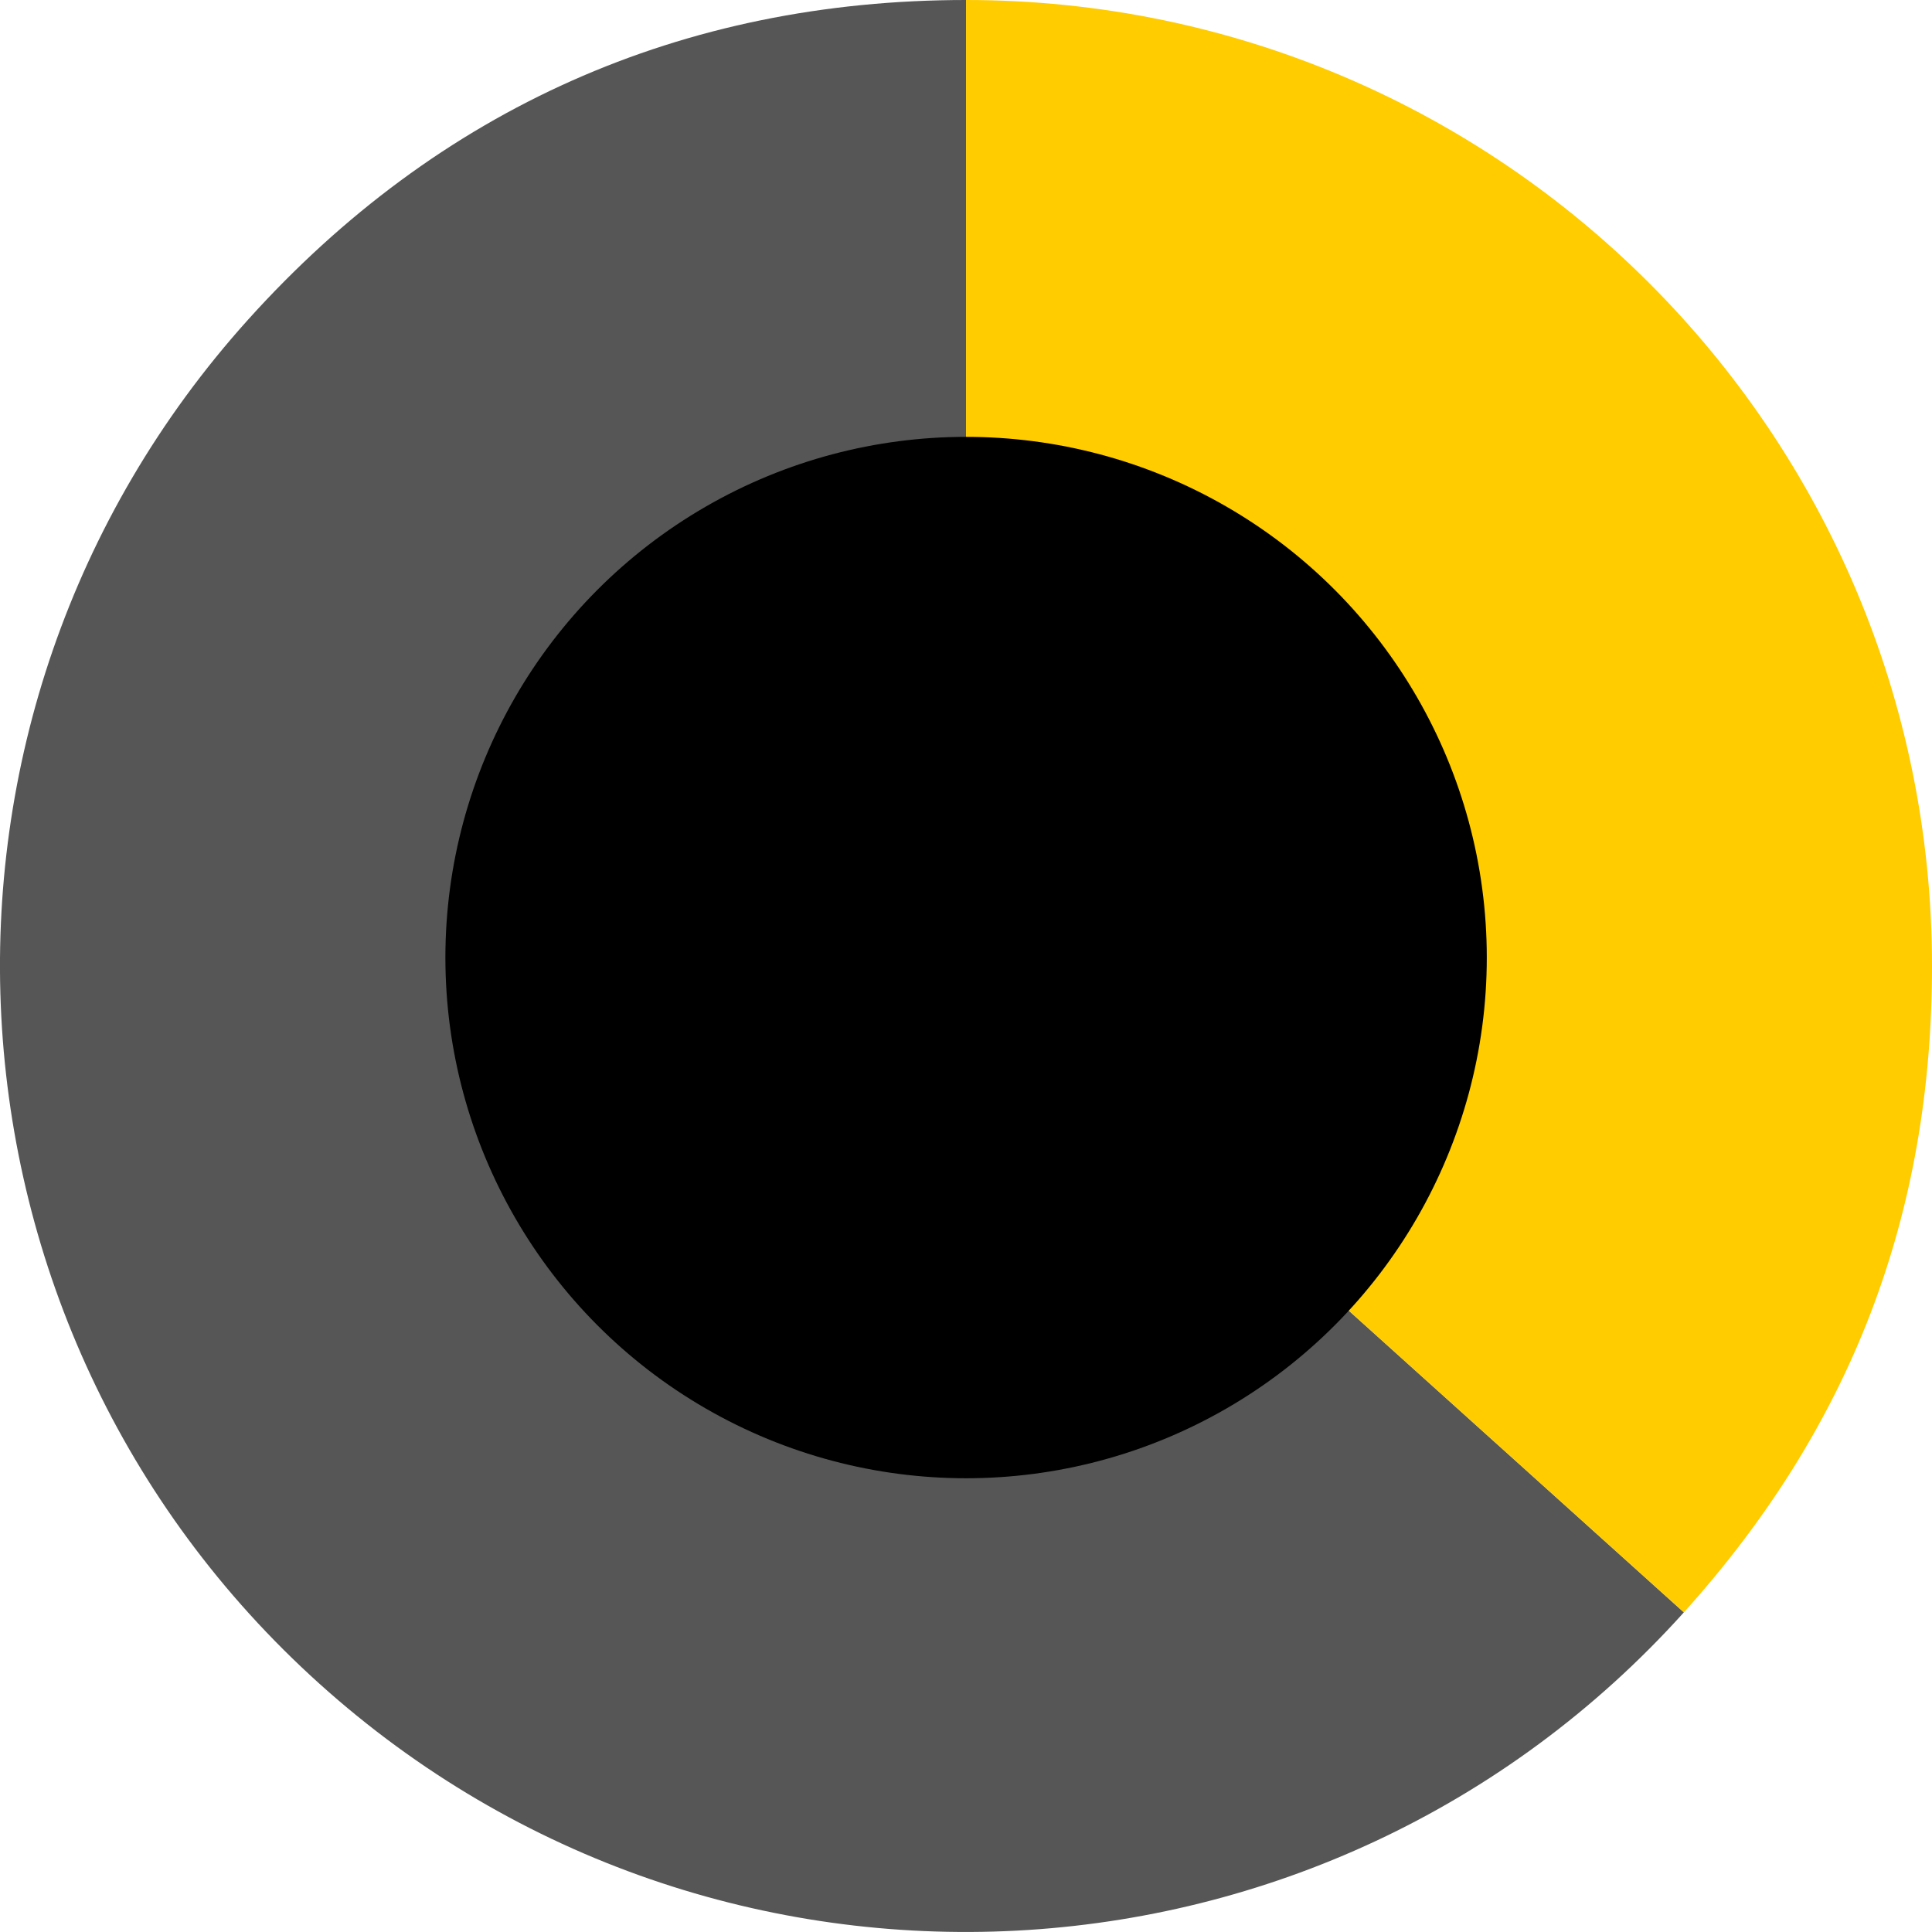 <!-- Generator: Adobe Illustrator 24.2.3, SVG Export Plug-In  -->
<svg version="1.1" xmlns="http://www.w3.org/2000/svg" xmlns:xlink="http://www.w3.org/1999/xlink" x="0px" y="0px"
	 width="538.97px" height="538.97px" viewBox="0 0 538.97 538.97"
	 style="overflow:visible;enable-background:new 0 0 538.97 538.97;" xml:space="preserve">
<style type="text/css">
	.st0{fill:#565656;}
	.st1{fill:#FFCC00;}
</style>
<defs>
</defs>
<g>
	<g>
		<g>
			<g>
				<path class="st0" d="M269.49,269.48L469.75,449.8c-99.59,110.6-269.98,119.53-380.59,19.95S-30.37,199.77,69.22,89.16
					C122.2,30.32,190.31,0,269.49,0V269.48z"/>
			</g>
		</g>
		<g>
			<g>
				<path class="st1" d="M269.49,269.48V0c148.83,0,269.48,120.65,269.48,269.48c0,69.65-22.61,128.56-69.22,180.32L269.49,269.48z"
					/>
			</g>
		</g>
	</g>
	<g>
		<g>
		</g>
		<g>
		</g>
	</g>
</g>
<circle cx="269.51" cy="267.13" r="145.26"/>
</svg>
